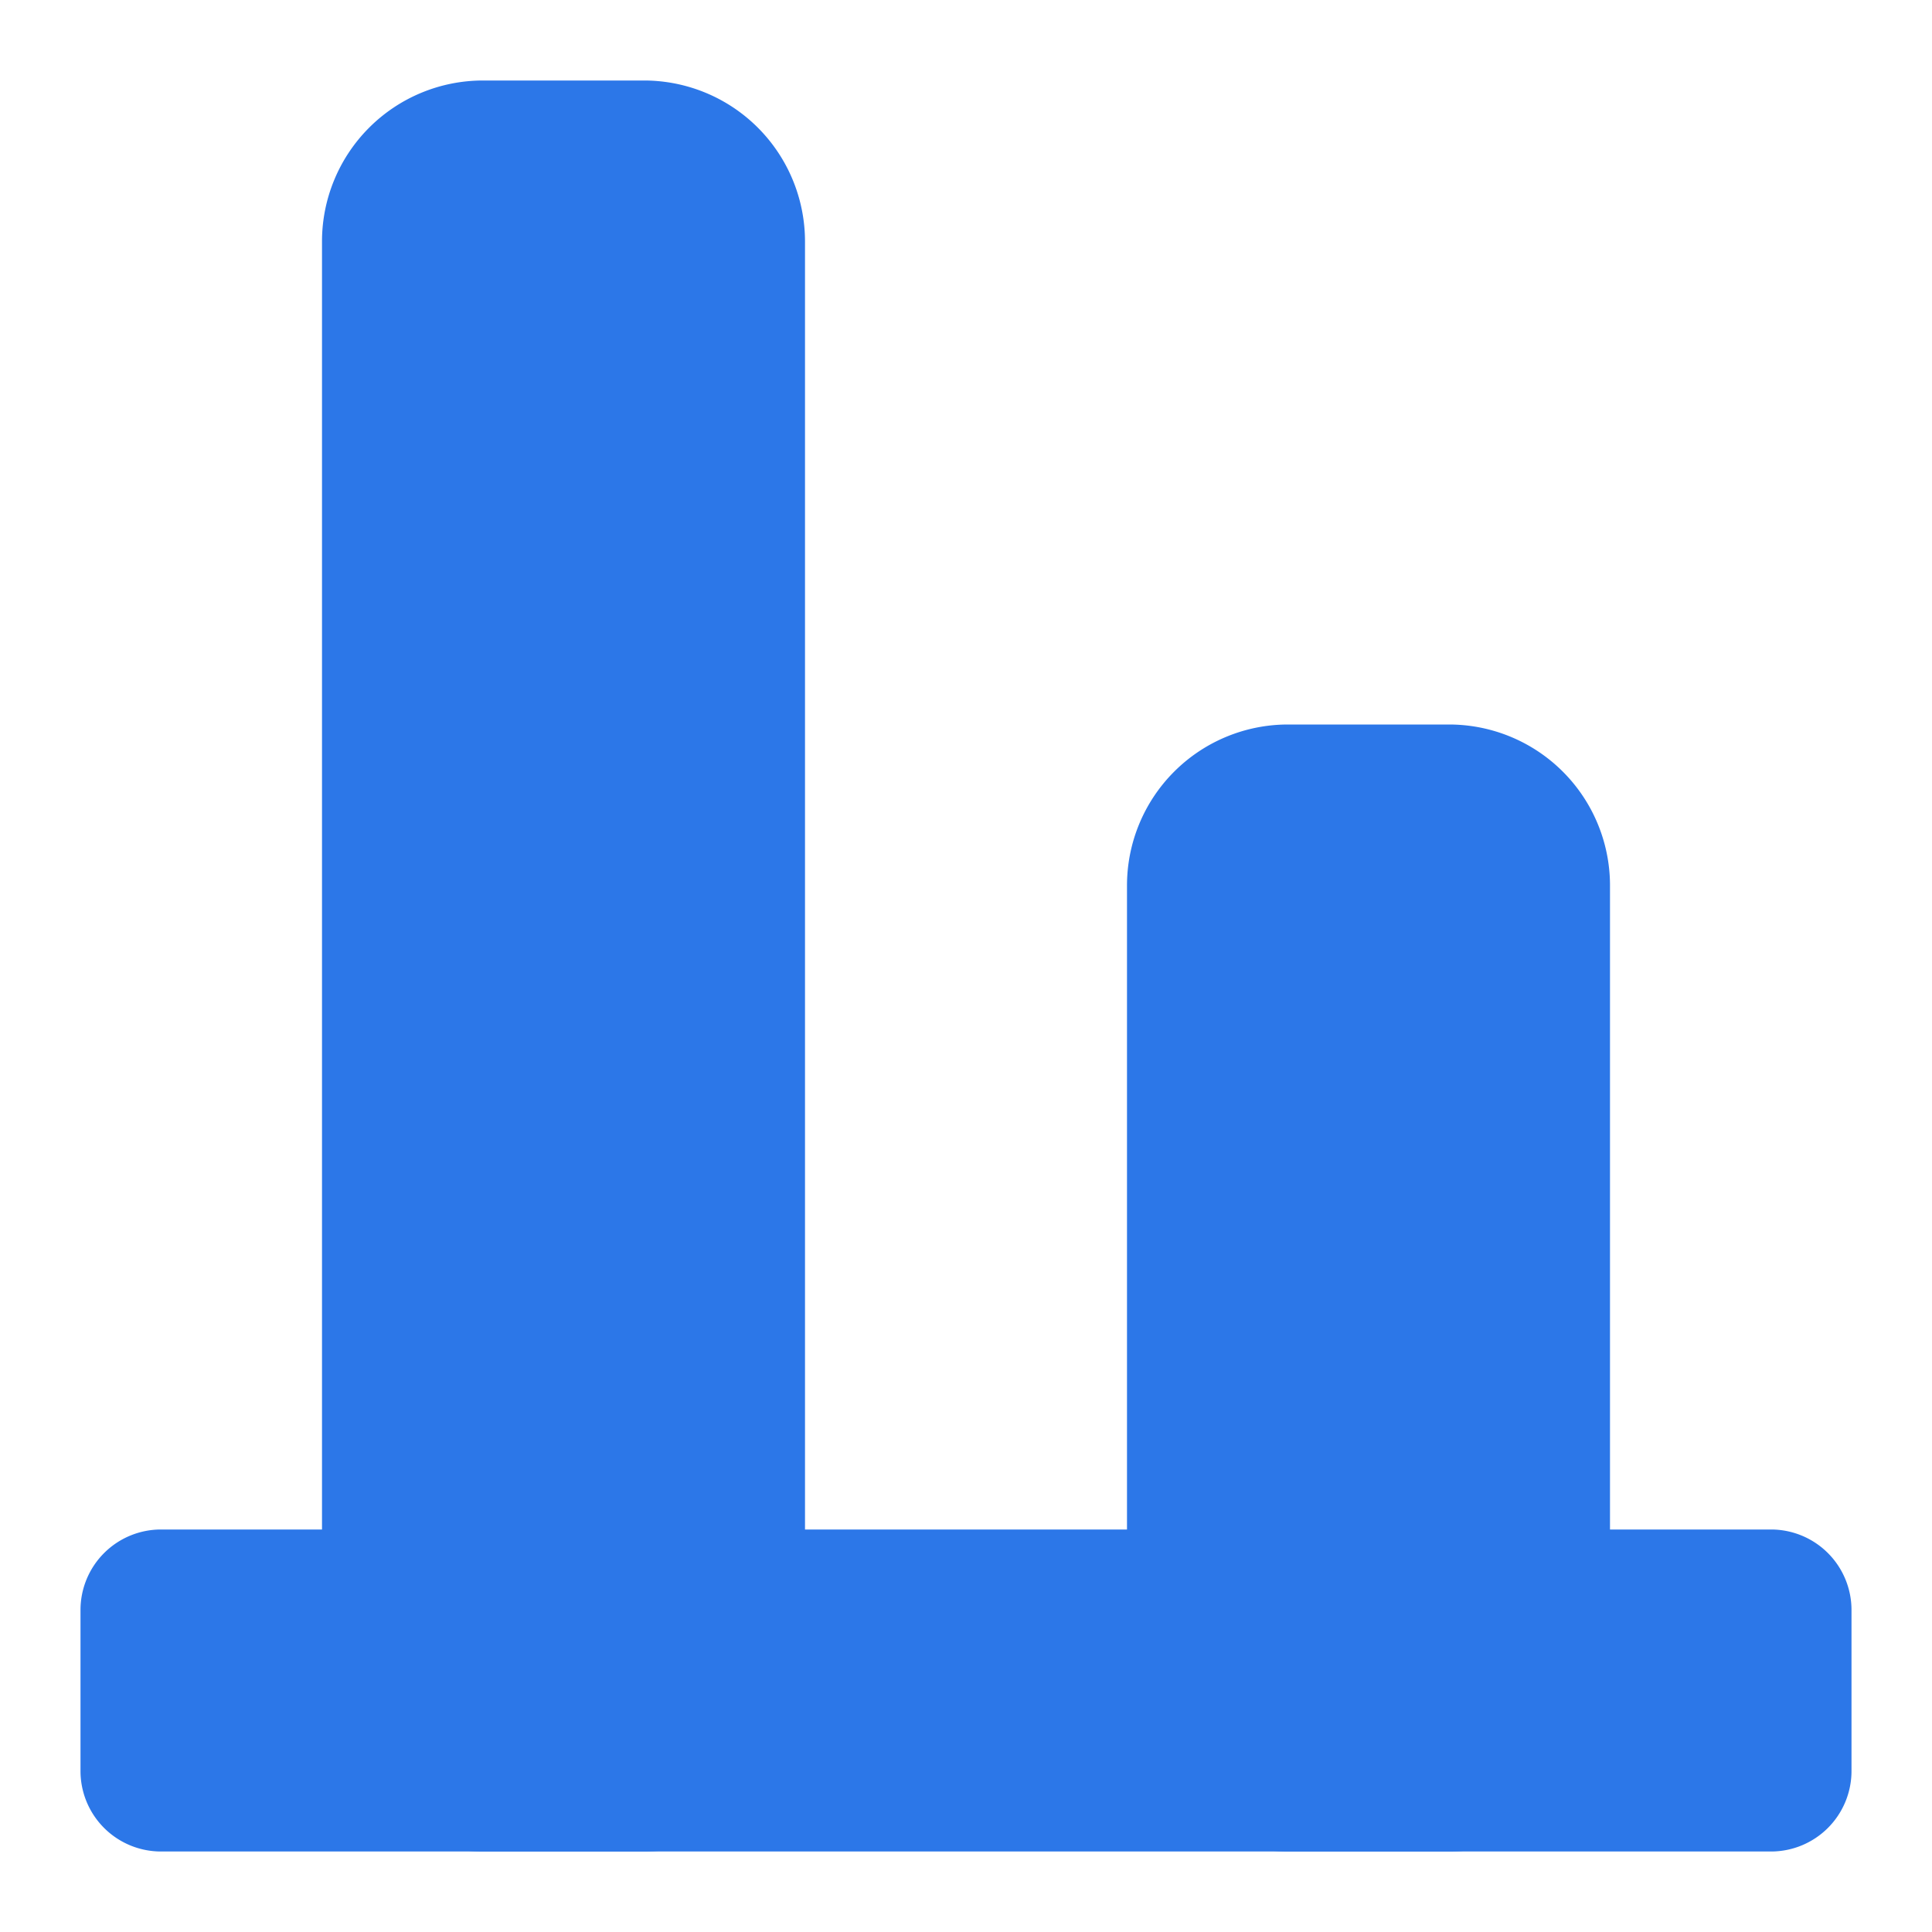 <svg xmlns="http://www.w3.org/2000/svg" width="24" height="24" fill="none"><path fill="#2C77E8" d="M4 3a2 2 0 0 1 2-2h2a2 2 0 0 1 2 2v18a2 2 0 0 1-2 2H6a2 2 0 0 1-2-2V3ZM14 11a2 2 0 0 1 2-2h2a2 2 0 0 1 2 2v10a2 2 0 0 1-2 2h-2a2 2 0 0 1-2-2V11Z"/><path fill="#2C77E8" d="M1 20a1 1 0 0 1 1-1h20a1 1 0 0 1 1 1v2a1 1 0 0 1-1 1H2a1 1 0 0 1-1-1v-2Z"/></svg>